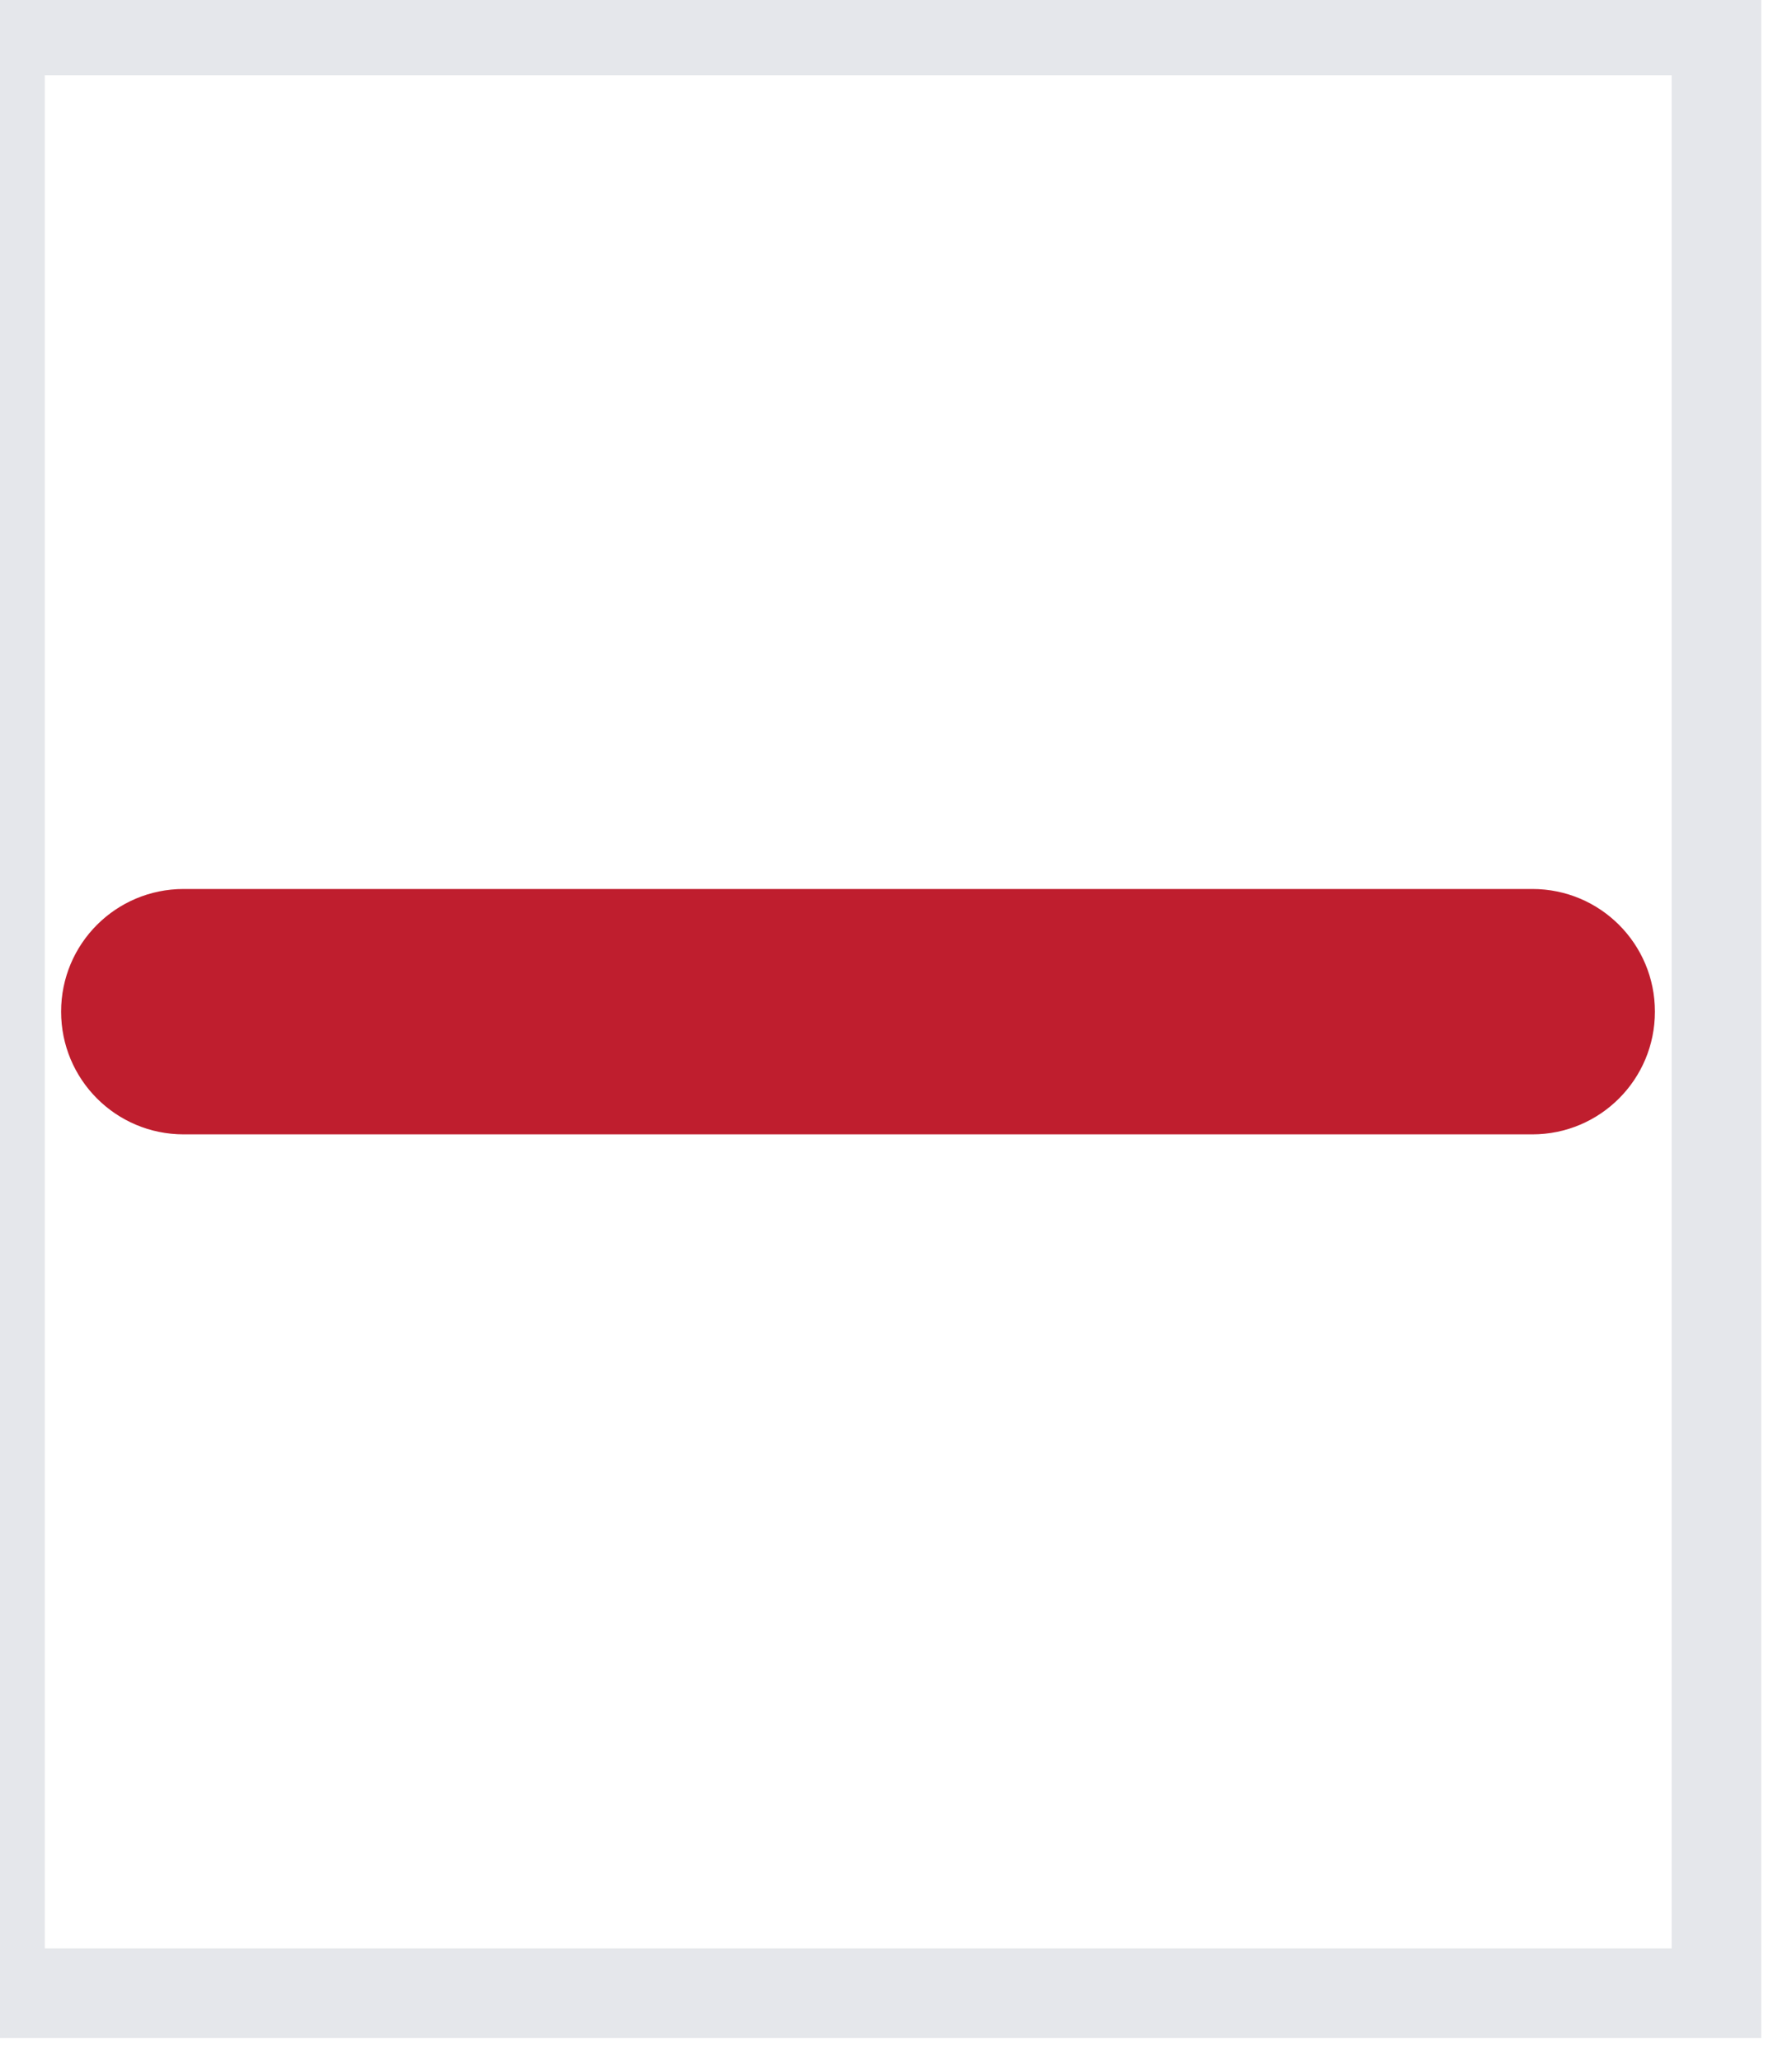 <svg xmlns="http://www.w3.org/2000/svg" width="20" height="23" viewBox="0 0 20 23" fill="none"><path d="M0 0.34H19.157V22.233H0V0.34Z" stroke="#E5E7EB"></path><path d="M18.47 11.284C18.47 12.041 17.858 12.653 17.102 12.653H2.05C1.293 12.653 0.682 12.041 0.682 11.284C0.682 10.527 1.293 9.916 2.05 9.916H17.102C17.858 9.916 18.47 10.527 18.47 11.284Z" fill="#BF1E2E"></path></svg>
